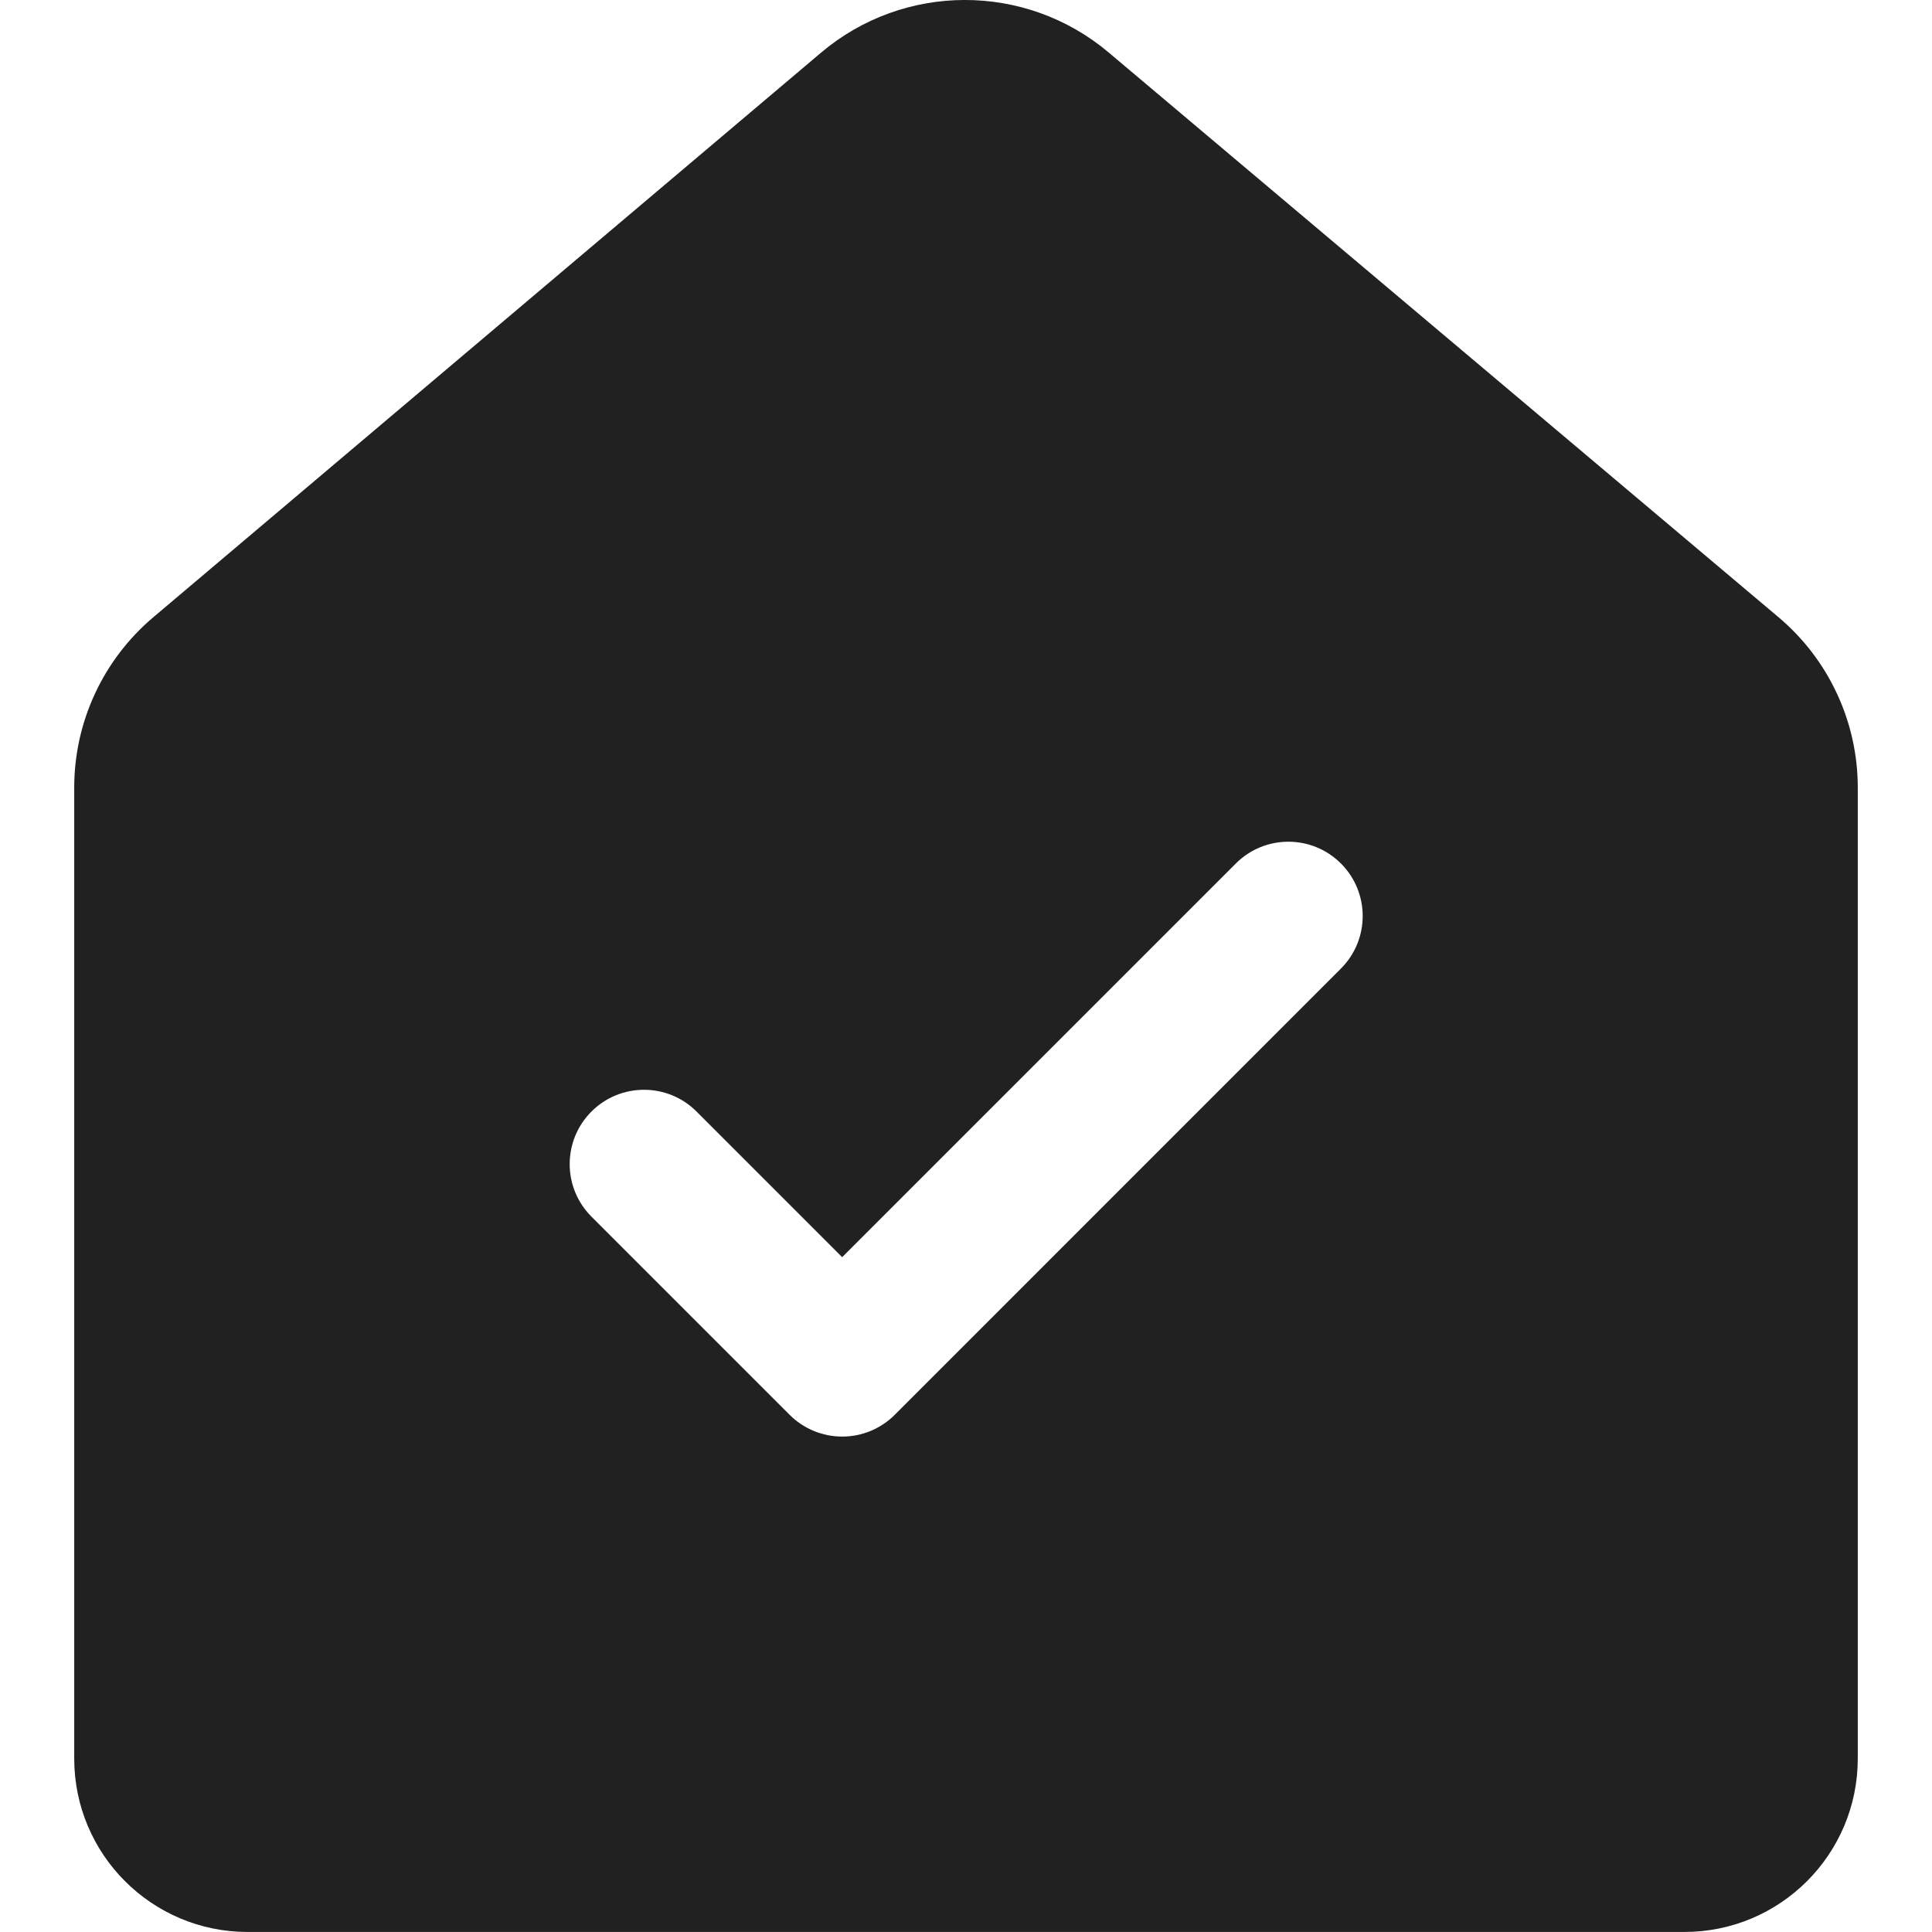 <?xml version="1.0" encoding="utf-8"?>
<!-- Generator: Adobe Illustrator 27.2.0, SVG Export Plug-In . SVG Version: 6.00 Build 0)  -->
<svg version="1.1" id="Layer_1" xmlns="http://www.w3.org/2000/svg" xmlns:xlink="http://www.w3.org/1999/xlink" x="0px" y="0px"
	 viewBox="0 0 512 512" style="enable-background:new 0 0 512 512;" xml:space="preserve">
<style type="text/css">
	.st0{fill:#212121;}
</style>
<g>
	<path class="st0" d="M217.58,13.96c22-18.6,54.2-18.62,76.23-0.05l177.52,149.66c13.32,11.23,21,27.76,21,45.17v257.3
		c0,25.38-20.57,45.95-45.95,45.95H65.62c-25.38,0-45.95-20.57-45.95-45.95V208.71c0-17.39,7.66-33.89,20.94-45.12L217.58,13.96z
		 M355.36,256.68c7.69-7.69,7.69-20.16,0-27.85c-7.69-7.69-20.16-7.69-27.85,0L223.18,333.16l-38.59-38.59
		c-7.69-7.69-20.16-7.69-27.85,0s-7.69,20.16,0,27.85l52.52,52.52c3.69,3.69,8.7,5.77,13.93,5.77c5.22,0,10.23-2.07,13.93-5.77
		L355.36,256.68z"/>
</g>
</svg>
